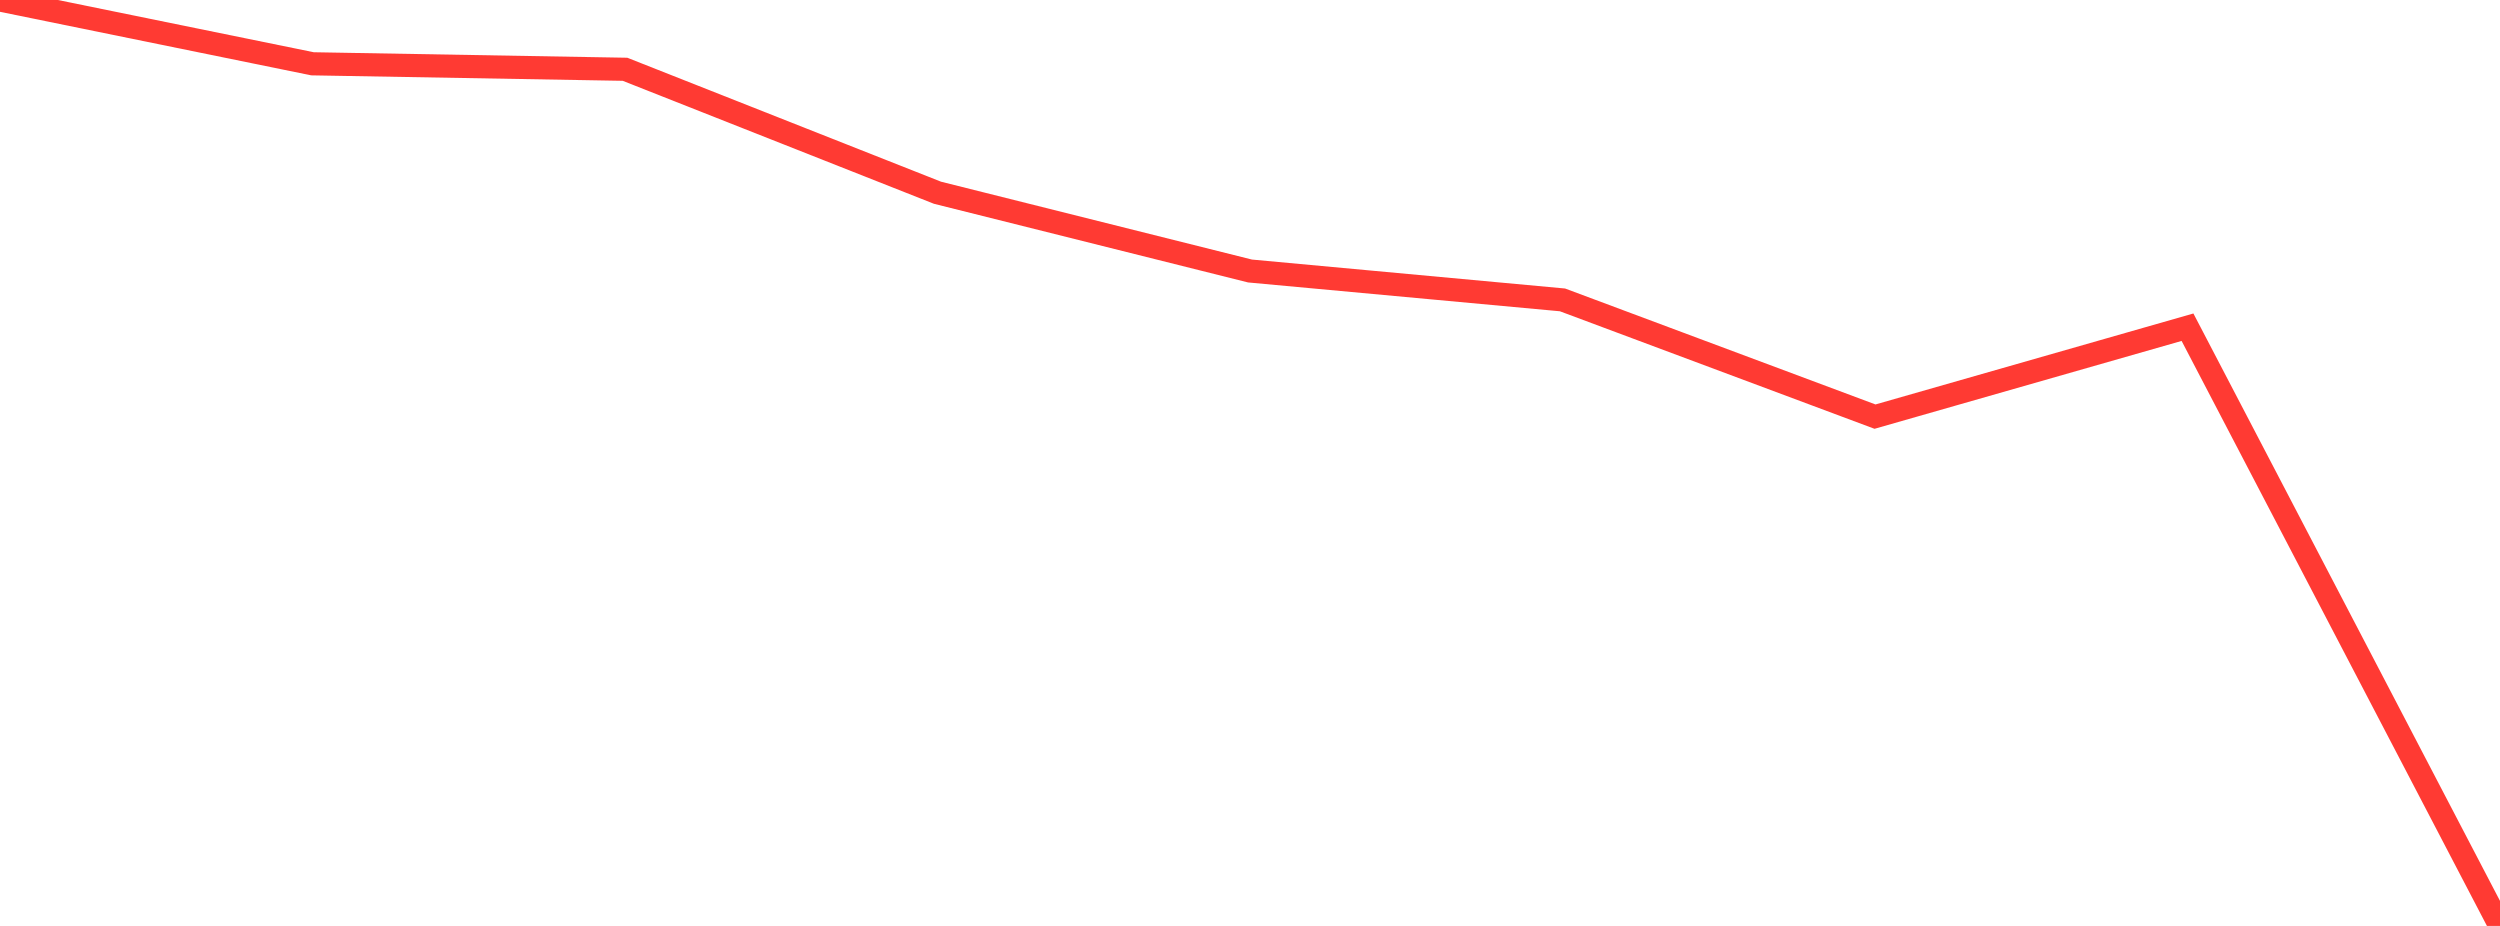 <?xml version="1.0" standalone="no"?>
<!DOCTYPE svg PUBLIC "-//W3C//DTD SVG 1.1//EN" "http://www.w3.org/Graphics/SVG/1.1/DTD/svg11.dtd">

<svg width="135" height="50" viewBox="0 0 135 50" preserveAspectRatio="none" 
  xmlns="http://www.w3.org/2000/svg"
  xmlns:xlink="http://www.w3.org/1999/xlink">


<polyline points="0.0, 0.0 16.875, 3.445 33.75, 3.741 50.625, 10.408 67.5, 14.634 84.375, 16.194 101.25, 22.498 118.125, 17.669 135.0, 50.0" fill="none" stroke="#ff3a33" stroke-width="1.25"/>

</svg>